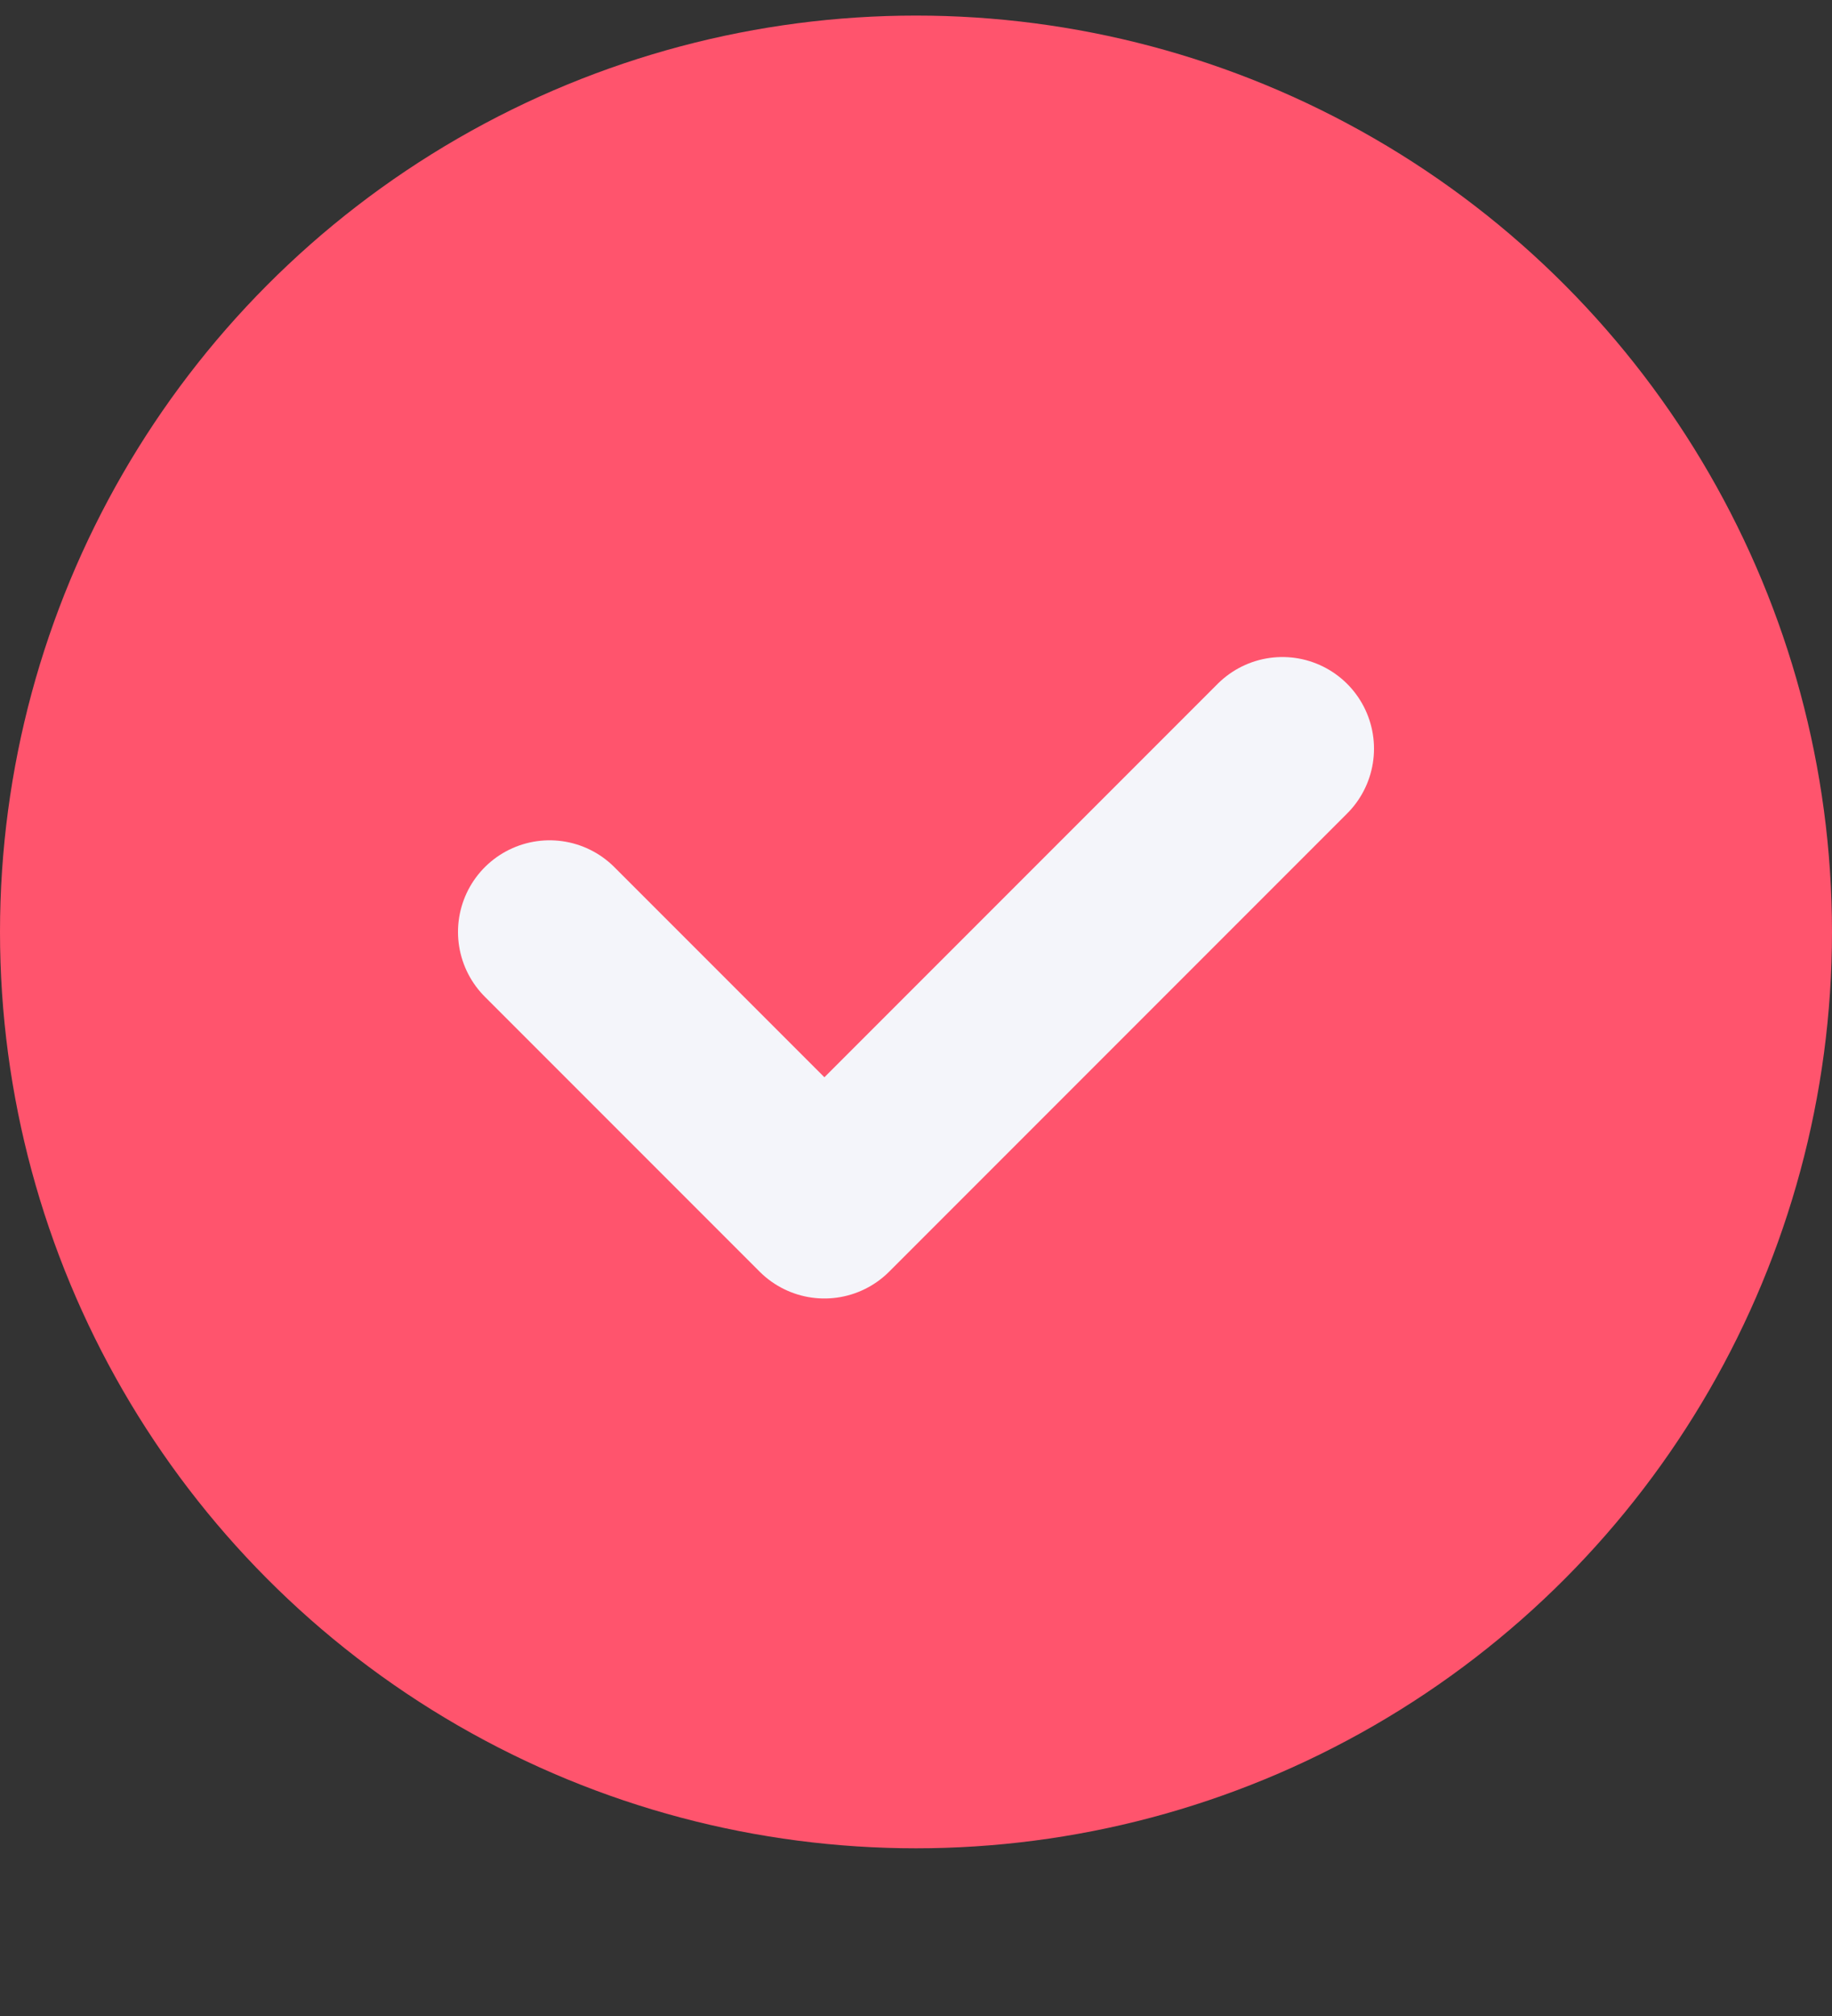 <?xml version="1.0" encoding="UTF-8"?> <svg xmlns="http://www.w3.org/2000/svg" width="10" height="11" viewBox="0 0 10 11" fill="none"><rect x="0" y="0" width="10" height="11" fill="#333333" stroke="none"/> <circle cx="5" cy="5.085" r="5" fill="#FF546D"></circle> <path d="M3 5.085L4.5 6.585L7 4.085" stroke="#F4F5FA" stroke-linecap="round" stroke-linejoin="round"></path> </svg> 